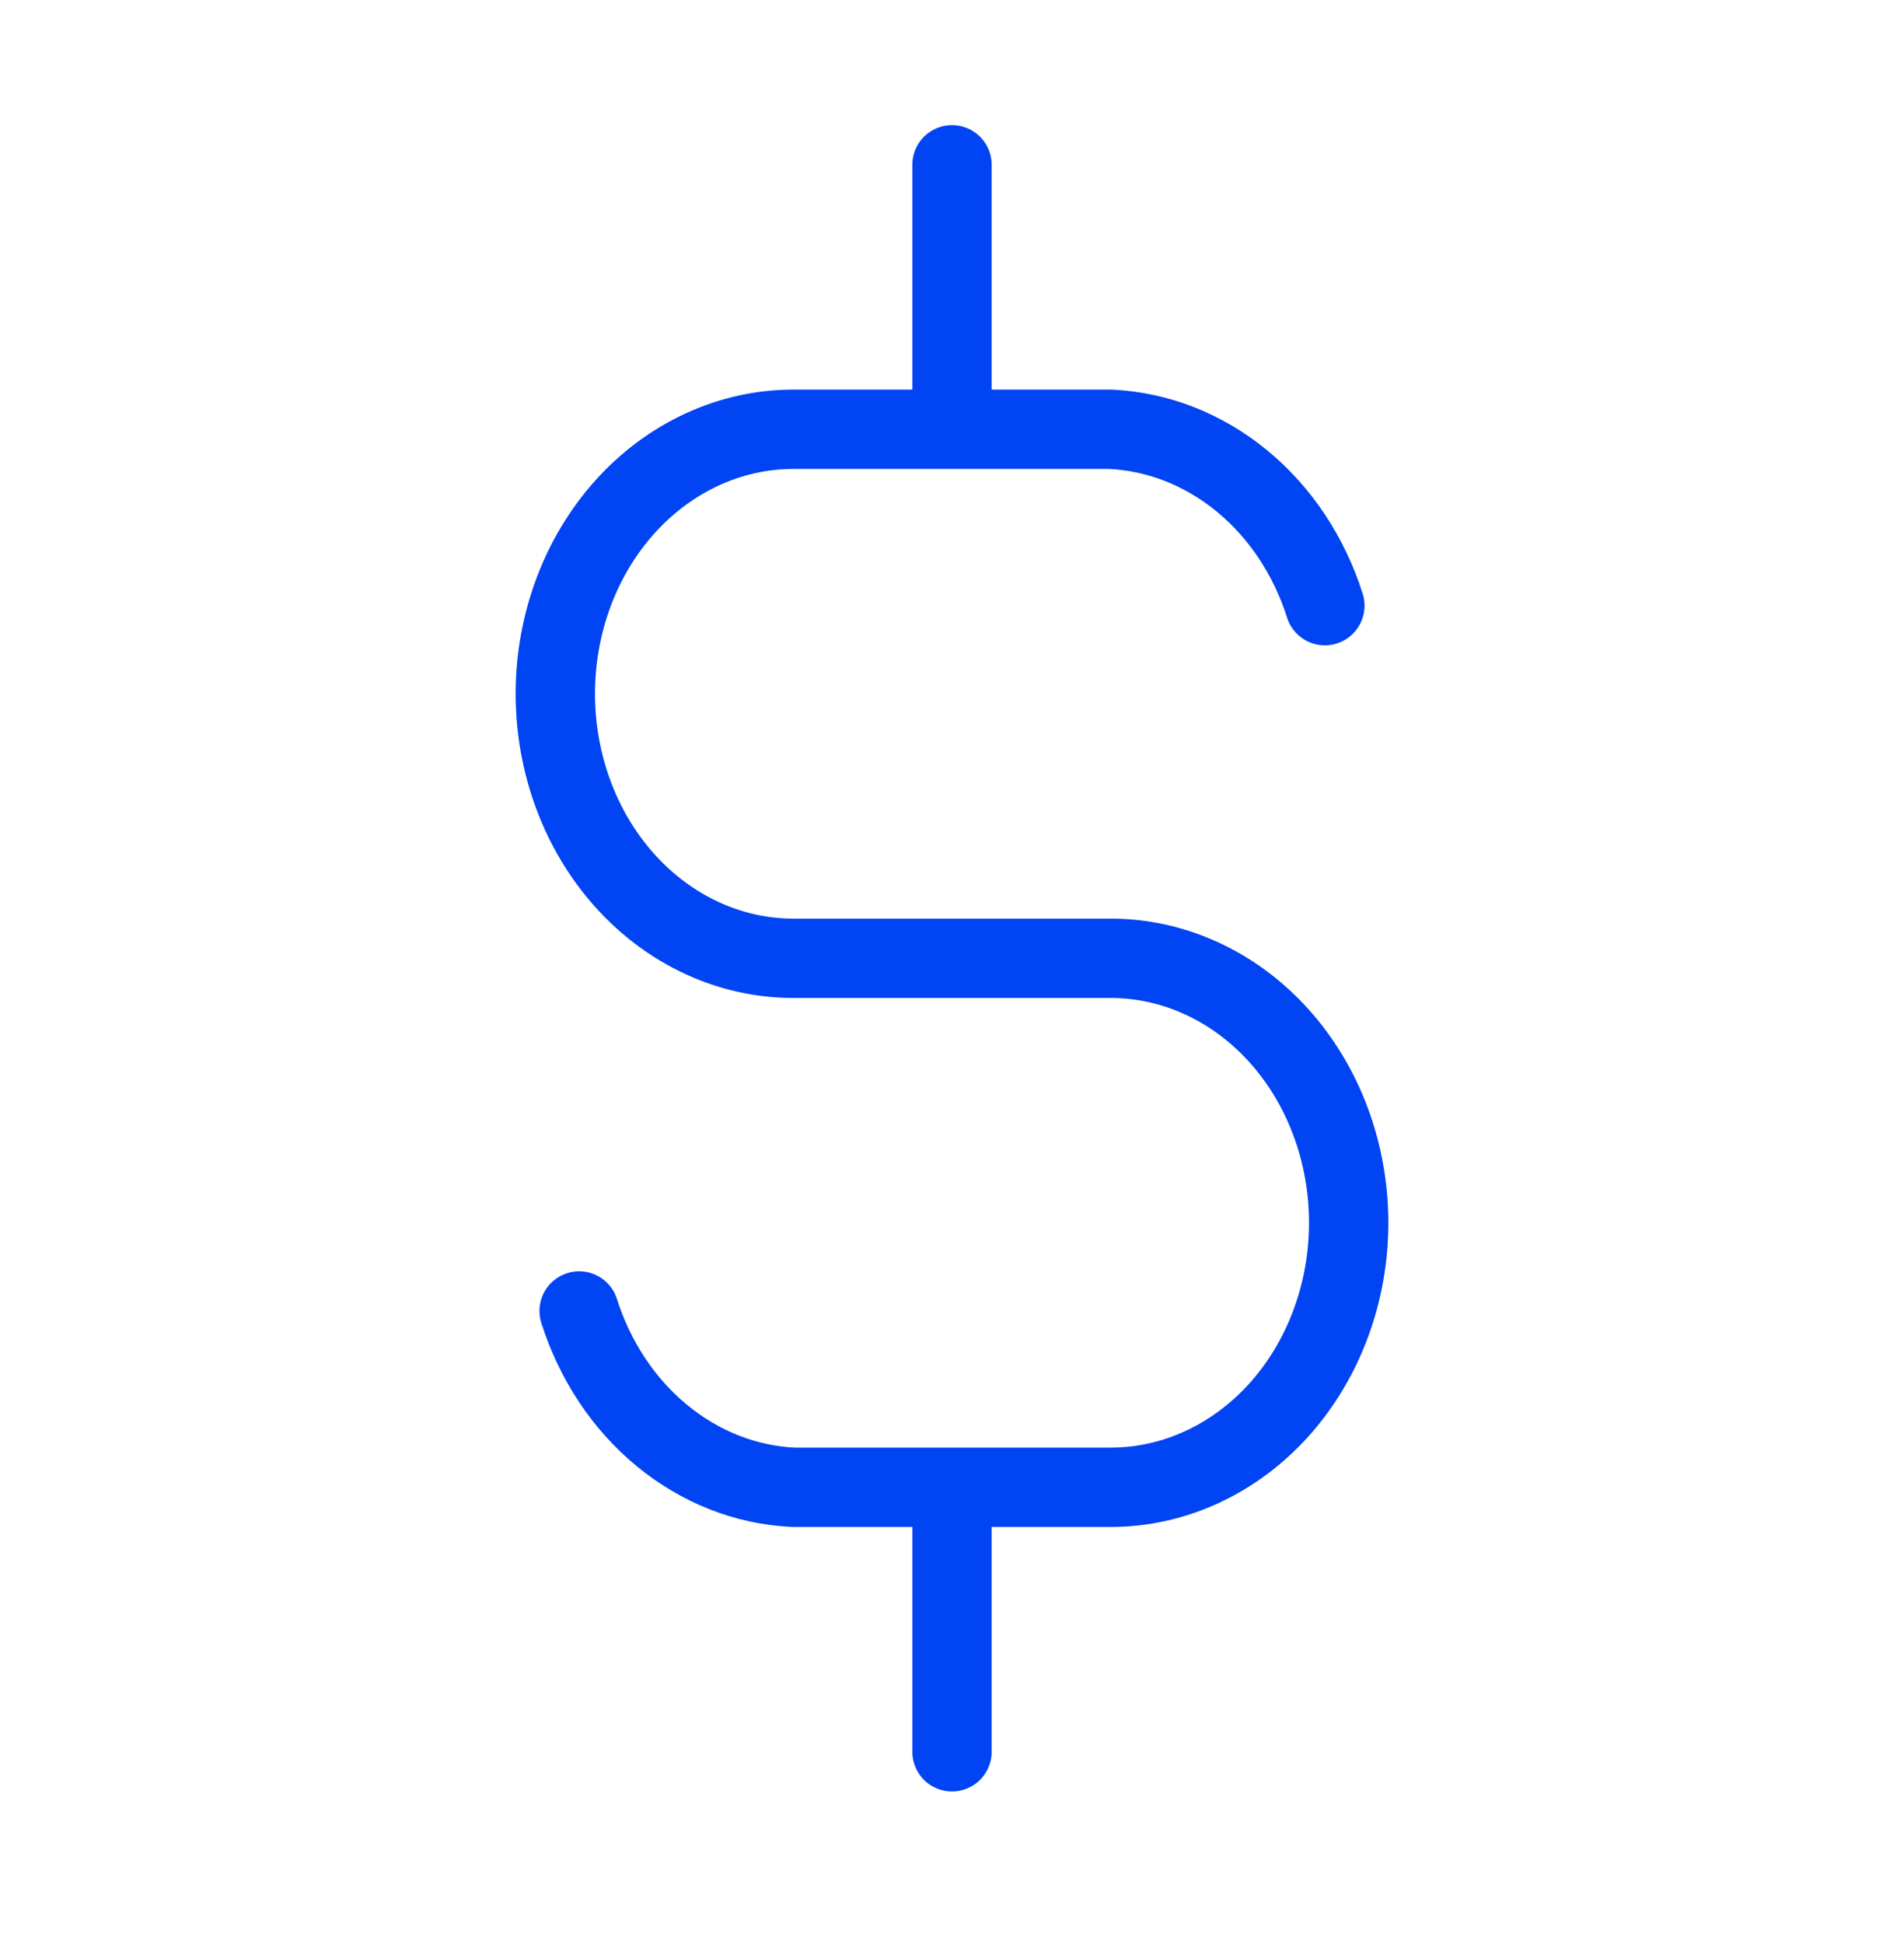 <svg width="48" height="49" viewBox="0 0 48 49" fill="none" xmlns="http://www.w3.org/2000/svg">
<path d="M33.4 15.265C33.002 14.01 32.275 12.916 31.312 12.124C30.35 11.332 29.197 10.878 28 10.82H20C18.409 10.82 16.883 11.523 15.757 12.773C14.632 14.023 14 15.719 14 17.487C14 19.255 14.632 20.951 15.757 22.201C16.883 23.451 18.409 24.154 20 24.154H28C29.591 24.154 31.117 24.856 32.243 26.106C33.368 27.357 34 29.052 34 30.82C34 32.589 33.368 34.284 32.243 35.535C31.117 36.785 29.591 37.487 28 37.487H20C18.803 37.43 17.65 36.976 16.688 36.184C15.725 35.392 14.998 34.298 14.6 33.043M24 4.154V10.82M24 37.487V44.154" stroke="#0044F3" stroke-width="2" stroke-linecap="round" stroke-linejoin="bevel"/>
</svg>

